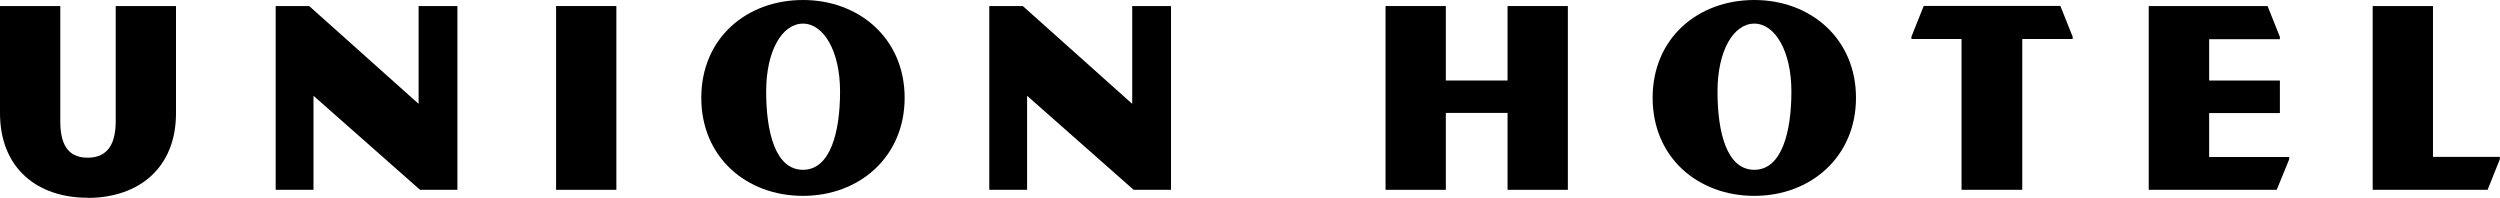 <svg xmlns="http://www.w3.org/2000/svg" width="1770" height="140" viewBox="0 0 1770 140" fill="none"><g clip-path="url(#clip0_22038_932)"><path d="M61.95 140C26.261 140 0 118.995 0 80.043V4.282H42.686V85.855C42.686 100.946 47.249 111.653 62.052 111.653C76.855 111.653 81.925 100.946 81.925 85.855V4.282H124.611V80.145C124.611 119.097 98.046 140.102 62.052 140.102L61.95 140Z" fill="black"></path><path d="M297.383 134.391L221.947 67.807V134.391H195.18V4.282H218.905L296.369 73.517V4.282H323.846V134.391H297.383Z" fill="black"></path><path d="M393.705 134.391V4.282H436.391V134.391H393.705Z" fill="black"></path><path d="M568.504 138.674C528.555 138.674 496.516 111.449 496.516 69.235C496.516 27.021 528.555 0 568.504 0C608.452 0 640.492 27.429 640.492 69.235C640.492 111.042 608.452 138.674 568.504 138.674ZM568.504 16.723C553.903 16.723 542.446 35.688 542.446 64.749C542.446 93.809 549.037 120.218 568.504 120.218C587.971 120.218 594.764 93.401 594.764 64.749C594.764 36.096 583.104 16.723 568.504 16.723Z" fill="black"></path><path d="M802.619 134.391L727.183 67.807V134.391H700.416V4.282H724.142L801.605 73.517V4.282H829.082V134.391H802.619Z" fill="black"></path><path d="M1067.35 134.391V79.941H1023.65V134.391H980.967V4.282H1023.65V56.999H1067.35V4.282H1110.04V134.391H1067.35Z" fill="black"></path><path d="M1242.05 138.674C1202.1 138.674 1170.06 111.449 1170.06 69.235C1170.06 27.021 1202.1 0 1242.05 0C1282 0 1314.04 27.429 1314.04 69.235C1314.04 111.042 1282 138.674 1242.05 138.674ZM1242.05 16.723C1227.45 16.723 1215.99 35.688 1215.99 64.749C1215.99 93.809 1222.58 120.218 1242.05 120.218C1261.52 120.218 1268.31 93.401 1268.31 64.749C1268.31 36.096 1256.65 16.723 1242.05 16.723Z" fill="black"></path><path d="M1431.76 27.633V134.392H1388.77V27.633H1353.28V26.002L1362 4.181H1458.73L1467.45 26.002V27.633H1431.76Z" fill="black"></path><path d="M1611.83 134.391H1521.29V4.282H1605.44L1614.16 26.103V27.735H1564.07V56.999H1614.16V80.043H1564.07V111.143H1620.75V112.775L1611.83 134.595V134.391Z" fill="black"></path><path d="M1761.18 134.391H1679.86V4.282H1722.55V111.041H1769.9V112.673L1761.18 134.493V134.391Z" fill="black"></path></g><defs><clipPath id="clip0_22038_932"><rect width="1770" height="140" fill="white"></rect></clipPath></defs></svg>